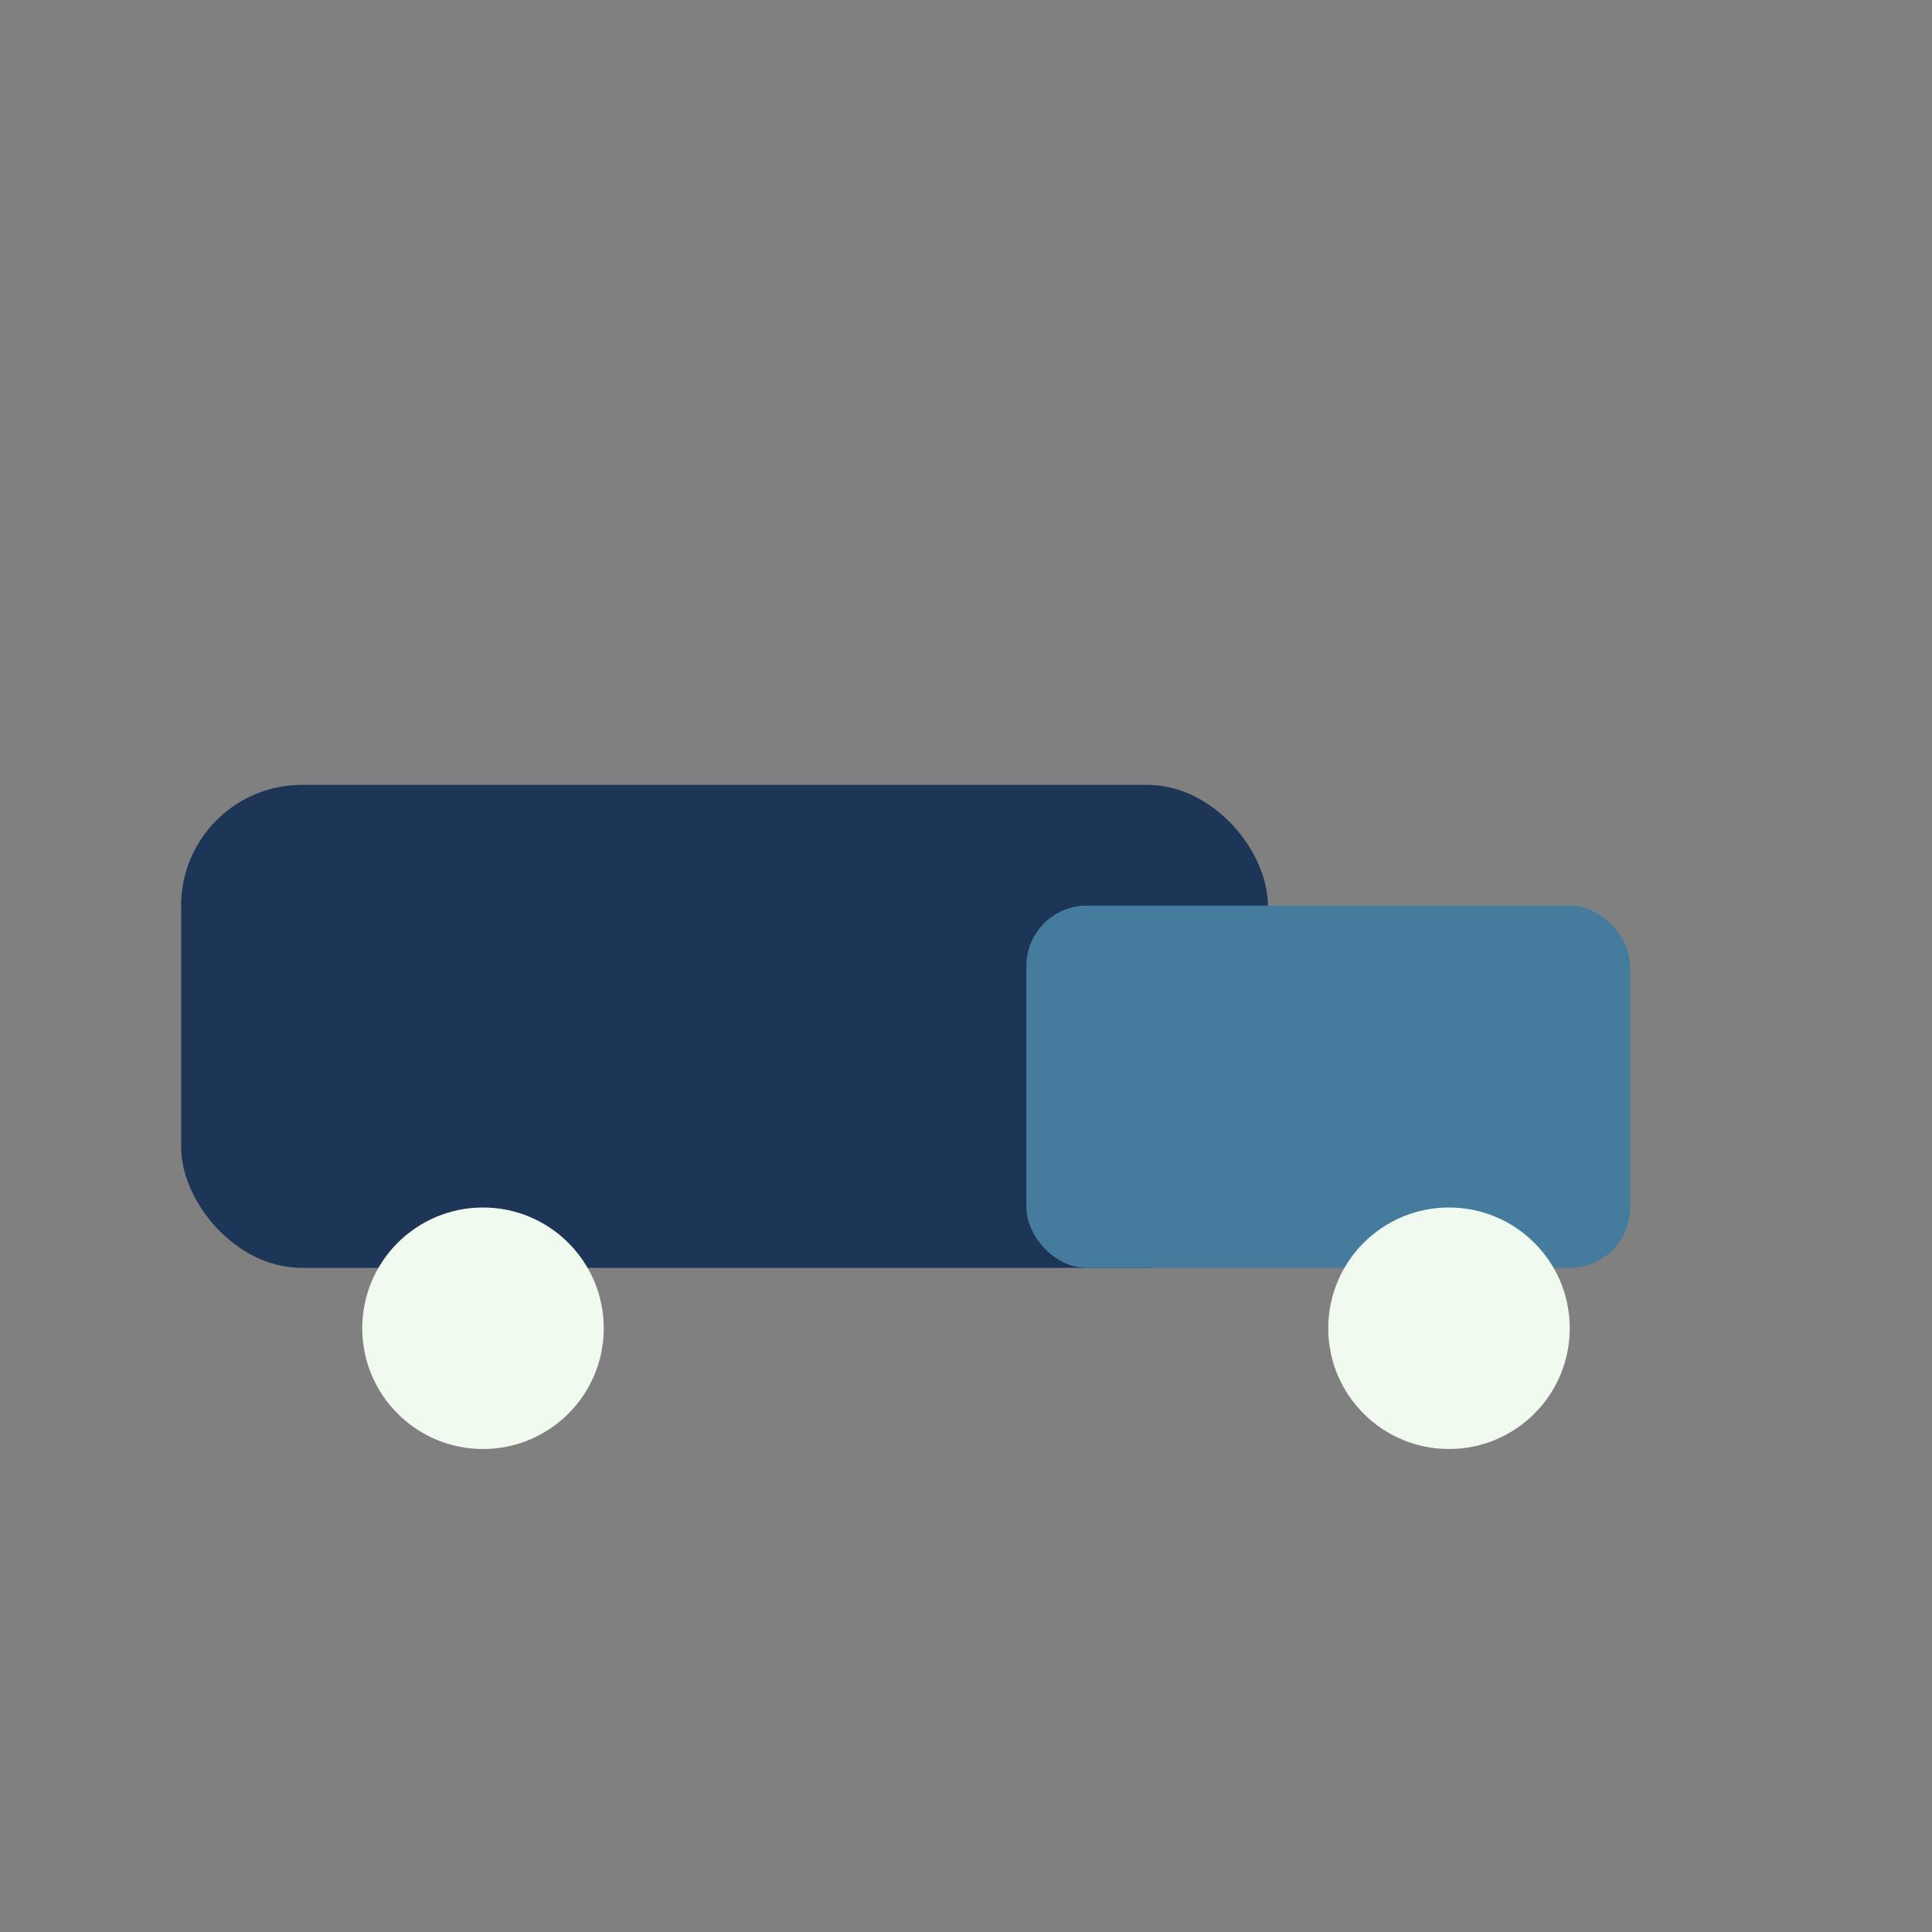 <?xml version="1.0" encoding="UTF-8"?>
<svg xmlns="http://www.w3.org/2000/svg" width="32" height="32" viewBox="0 0 32 32"><rect x="0" y="0" width="32" height="32" fill="#808080" stroke="none"/><rect x="3" y="13" width="18" height="8" rx="2" fill="#1D3557"/><rect x="17" y="15" width="10" height="6" rx="1" fill="#457B9D"/><circle cx="8" cy="22" r="2" fill="#F1FAEE"/><circle cx="24" cy="22" r="2" fill="#F1FAEE"/></svg>